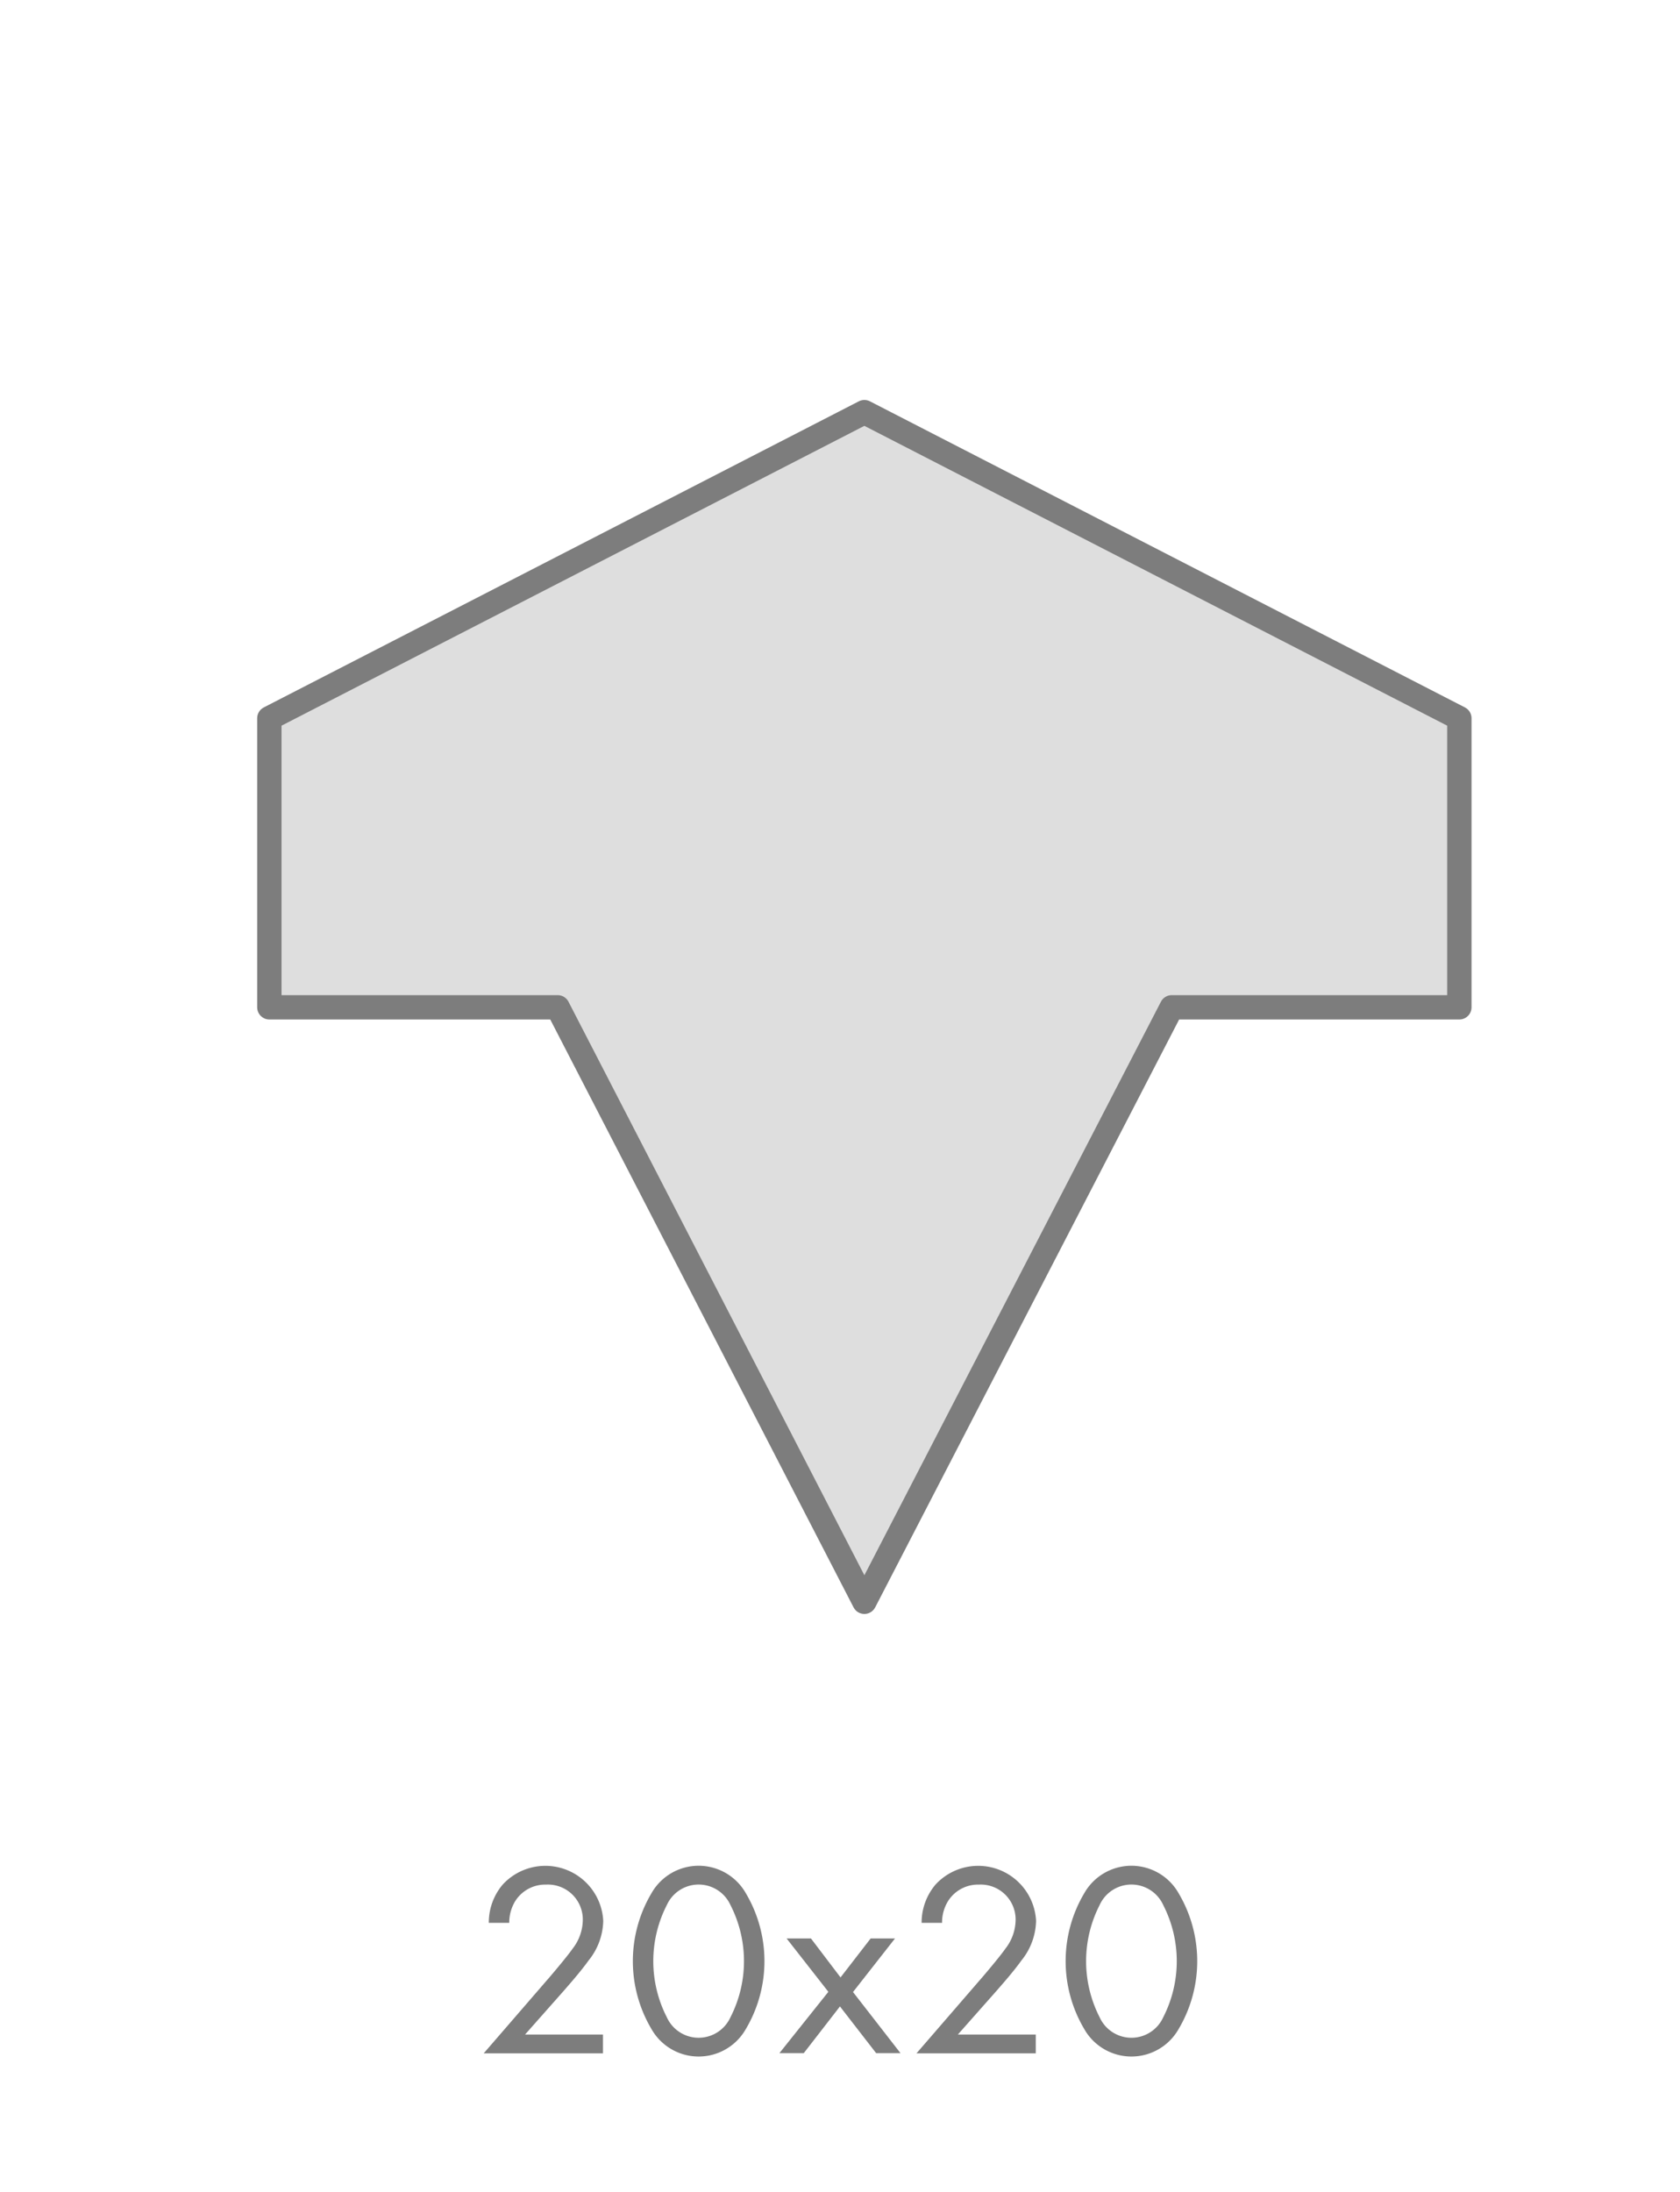<svg xmlns="http://www.w3.org/2000/svg" xmlns:xlink="http://www.w3.org/1999/xlink" width="69" height="90" viewBox="0 0 69 90">
  <defs>
    <filter id="Trazado_140" x="7.561" y="13.426" width="55.875" height="55.846" filterUnits="userSpaceOnUse">
      <feOffset dx="1" dy="1" input="SourceAlpha"/>
      <feGaussianBlur stdDeviation="1" result="blur"/>
      <feFlood flood-opacity="0.2"/>
      <feComposite operator="in" in2="blur"/>
      <feComposite in="SourceGraphic"/>
    </filter>
  </defs>
  <g id="Grupo_651" data-name="Grupo 651" transform="translate(-3785 655)">
    <g id="Grupo_72" data-name="Grupo 72" transform="translate(3804.871 -578.393)">
      <g id="Grupo_68" data-name="Grupo 68" transform="translate(0 0.001)">
        <path id="Trazado_135" data-name="Trazado 135" d="M38.74,122.73l2.759-3.19c.193-.227.7-.83.886-1.1a1.947,1.947,0,0,0,.42-1.158,1.434,1.434,0,0,0-1.51-1.475,1.456,1.456,0,0,0-1.26.67,1.683,1.683,0,0,0-.25.9h-.84a2.41,2.41,0,0,1,.567-1.567,2.38,2.38,0,0,1,4.133,1.487,2.669,2.669,0,0,1-.6,1.623c-.318.443-.727.908-1.033,1.26l-1.578,1.783h3.2v.772H38.74Z" transform="translate(-38.74 -115.033)" fill="#7d7d7d"/>
      </g>
      <g id="Grupo_69" data-name="Grupo 69" transform="translate(6.121)">
        <path id="Trazado_136" data-name="Trazado 136" d="M48.23,121.731a5.465,5.465,0,0,1,0-5.563,2.228,2.228,0,0,1,3.883,0,5.465,5.465,0,0,1,0,5.563,2.228,2.228,0,0,1-3.883,0Zm.635-5.086a5.054,5.054,0,0,0,0,4.61,1.435,1.435,0,0,0,2.612,0,5.054,5.054,0,0,0,0-4.61,1.435,1.435,0,0,0-2.612,0Z" transform="translate(-47.469 -115.032)" fill="#7d7d7d"/>
        <path id="Trazado_137" data-name="Trazado 137" d="M58.063,121.481l-1.715-2.191h1l1.215,1.6,1.237-1.6h1l-1.725,2.2L61.026,124h-1l-1.487-1.919L57.052,124h-1Z" transform="translate(-50.033 -116.304)" fill="#7d7d7d"/>
      </g>
      <g id="Grupo_70" data-name="Grupo 70" transform="translate(17.775 0.001)">
        <path id="Trazado_138" data-name="Trazado 138" d="M64.086,122.73l2.759-3.19c.193-.227.7-.83.886-1.1a1.949,1.949,0,0,0,.421-1.158,1.434,1.434,0,0,0-1.51-1.475,1.456,1.456,0,0,0-1.26.67,1.671,1.671,0,0,0-.25.9h-.84a2.414,2.414,0,0,1,.568-1.567,2.38,2.38,0,0,1,4.133,1.487,2.672,2.672,0,0,1-.6,1.623c-.318.443-.727.908-1.034,1.26l-1.578,1.783h3.2v.772h-4.9Z" transform="translate(-64.086 -115.033)" fill="#7d7d7d"/>
      </g>
      <g id="Grupo_71" data-name="Grupo 71" transform="translate(23.896)">
        <path id="Trazado_139" data-name="Trazado 139" d="M73.576,121.731a5.465,5.465,0,0,1,0-5.563,2.228,2.228,0,0,1,3.883,0,5.465,5.465,0,0,1,0,5.563,2.228,2.228,0,0,1-3.883,0Zm.636-5.086a5.054,5.054,0,0,0,0,4.61,1.434,1.434,0,0,0,2.611,0,5.054,5.054,0,0,0,0-4.61,1.434,1.434,0,0,0-2.611,0Z" transform="translate(-72.815 -115.032)" fill="#7d7d7d"/>
      </g>
    </g>
    <g transform="matrix(1, 0, 0, 1, 3785, -655)" filter="url(#Trazado_140)">
      <path id="Trazado_140-2" data-name="Trazado 140" d="M49.191,28.493,73.628,41.061V52.93H61.815L49.191,77.339,36.594,52.93H24.753V41.061Z" transform="translate(-14.69 -12.57)" fill="#dedede" stroke="#7d7d7d" stroke-linecap="round" stroke-linejoin="round" stroke-width="1"/>
    </g>
    <rect id="Rectángulo_114" data-name="Rectángulo 114" width="69" height="90" transform="translate(3785 -655)" fill="none"/>
  </g>
</svg>
